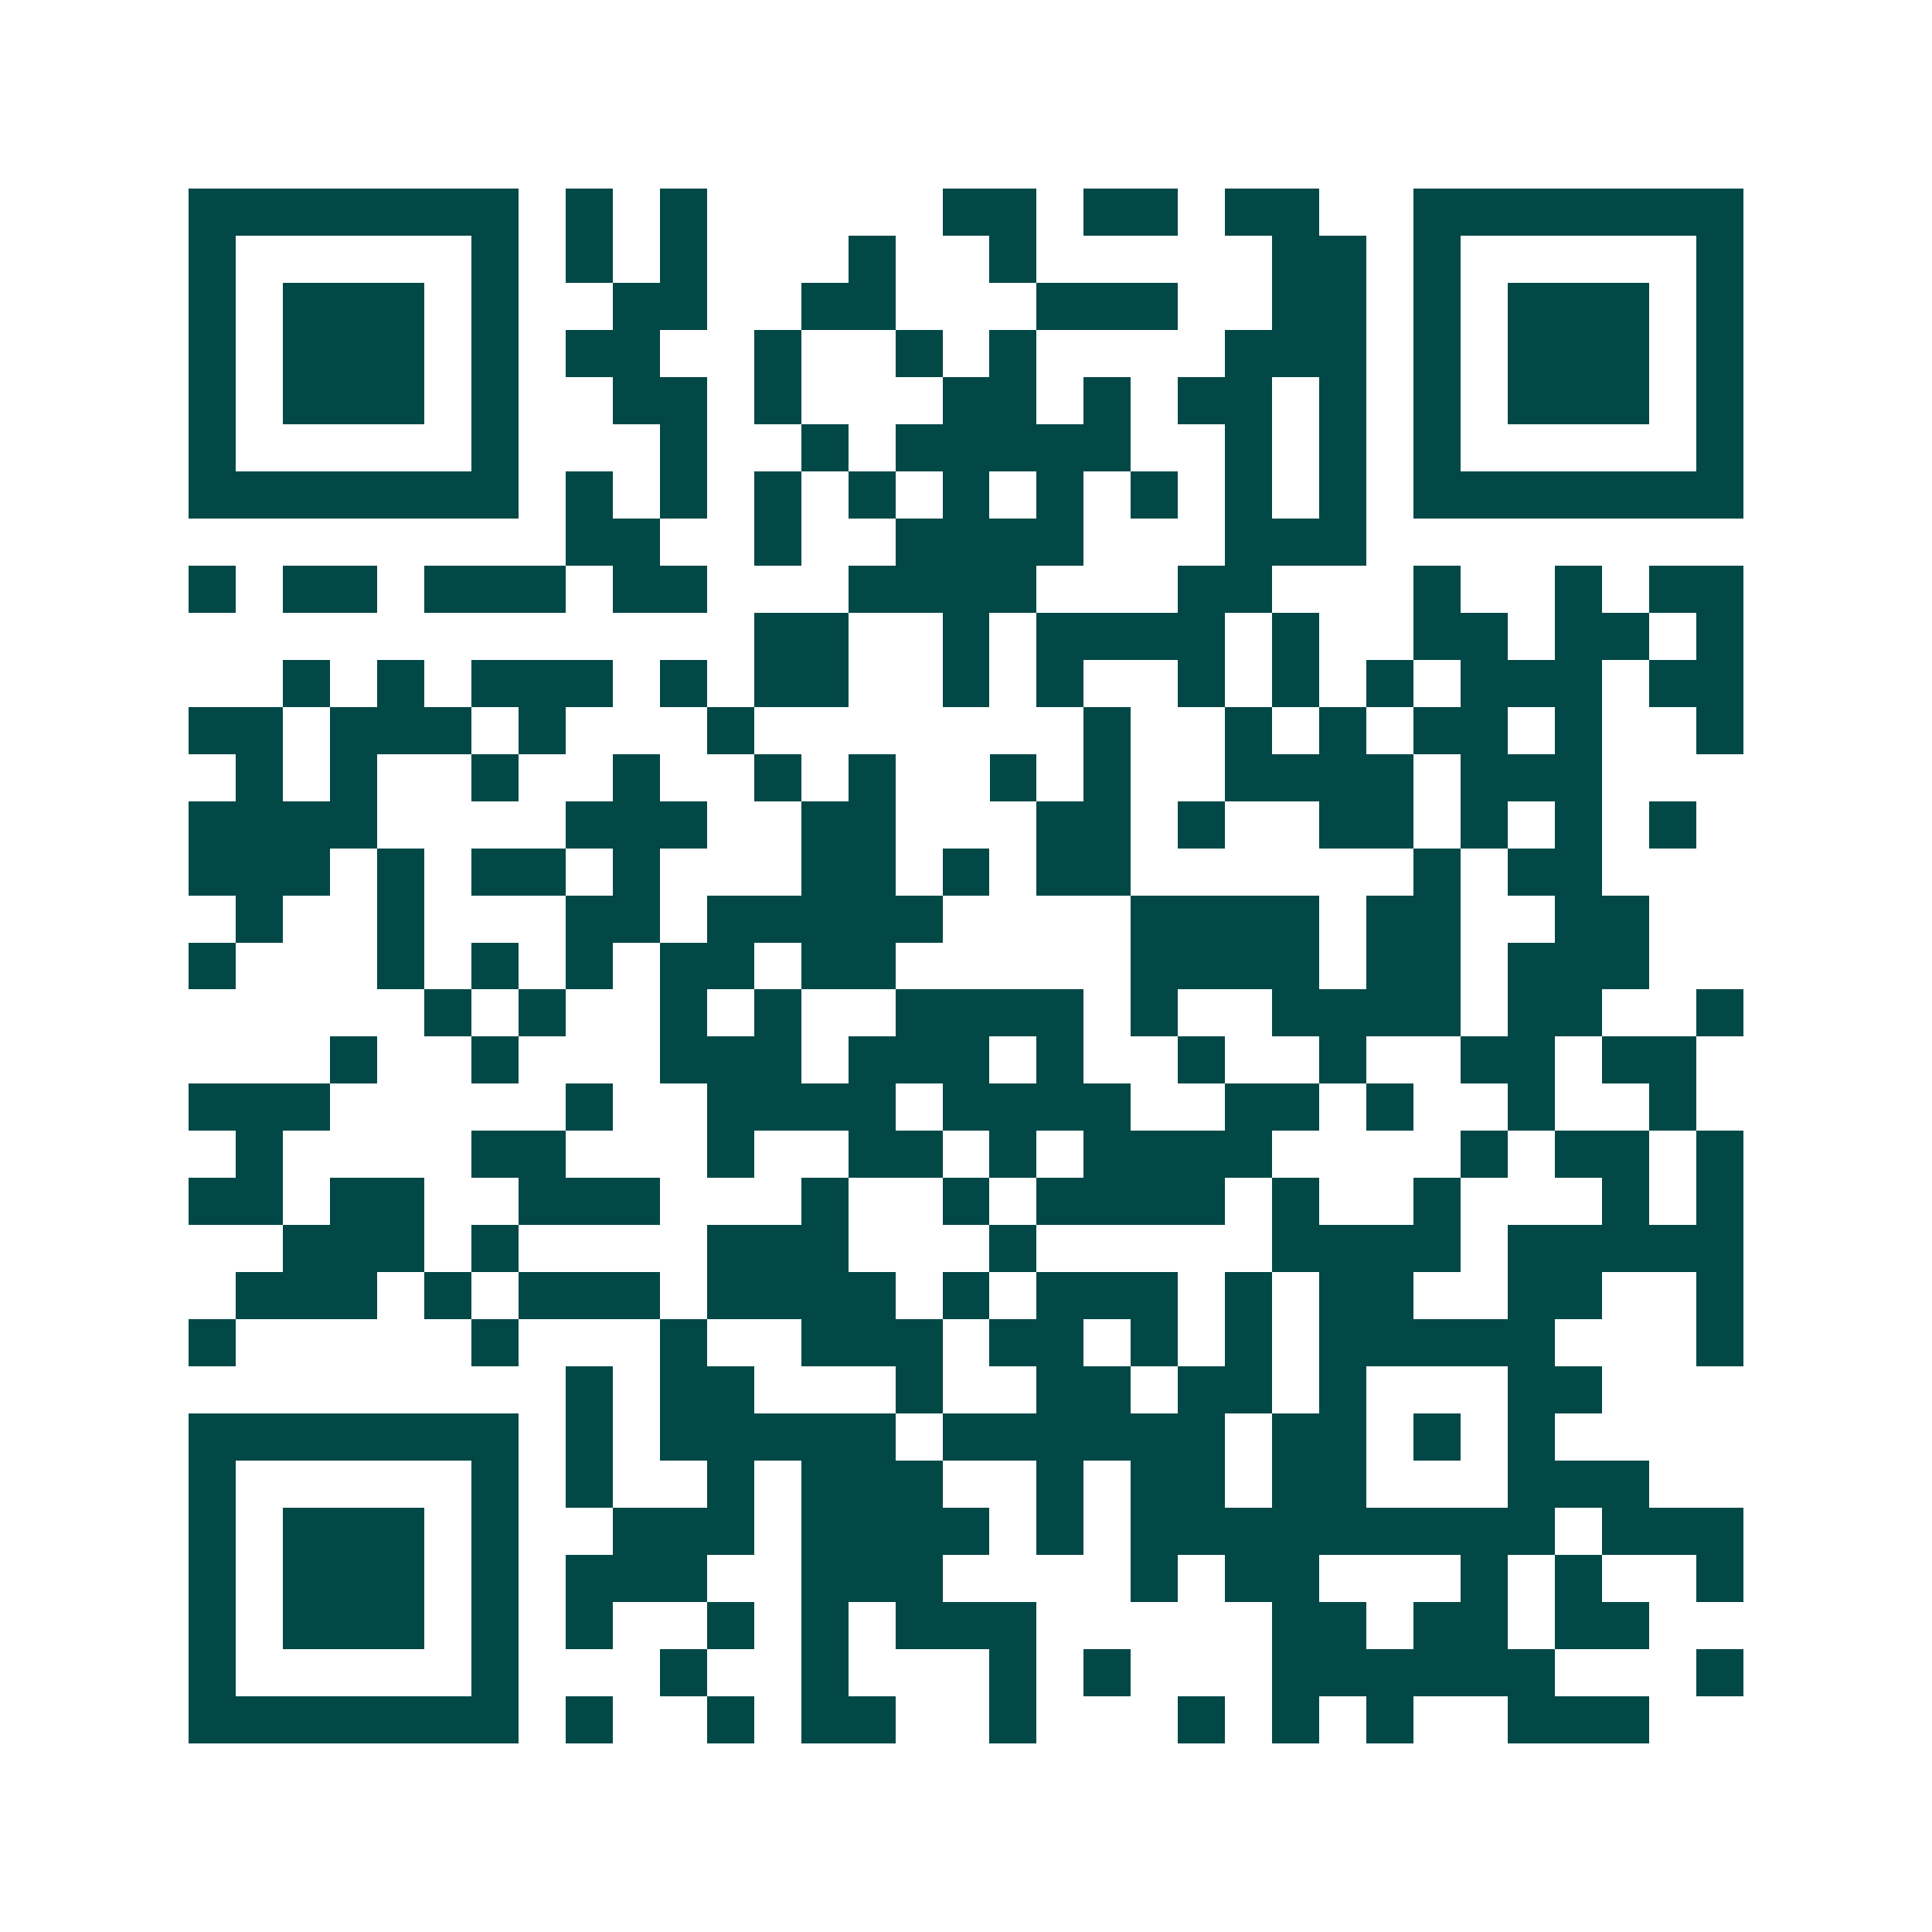 <svg xmlns="http://www.w3.org/2000/svg" width="200" height="200" viewBox="0 0 41 41" shape-rendering="crispEdges"><path fill="#ffffff" d="M0 0h41v41H0z"/><path stroke="#014847" d="M4 4.5h7m1 0h1m1 0h1m5 0h2m1 0h2m1 0h2m2 0h7M4 5.5h1m5 0h1m1 0h1m1 0h1m3 0h1m2 0h1m5 0h2m1 0h1m5 0h1M4 6.5h1m1 0h3m1 0h1m2 0h2m2 0h2m3 0h3m2 0h2m1 0h1m1 0h3m1 0h1M4 7.5h1m1 0h3m1 0h1m1 0h2m2 0h1m2 0h1m1 0h1m4 0h3m1 0h1m1 0h3m1 0h1M4 8.5h1m1 0h3m1 0h1m2 0h2m1 0h1m3 0h2m1 0h1m1 0h2m1 0h1m1 0h1m1 0h3m1 0h1M4 9.5h1m5 0h1m3 0h1m2 0h1m1 0h5m2 0h1m1 0h1m1 0h1m5 0h1M4 10.5h7m1 0h1m1 0h1m1 0h1m1 0h1m1 0h1m1 0h1m1 0h1m1 0h1m1 0h1m1 0h7M12 11.5h2m2 0h1m2 0h4m3 0h3M4 12.5h1m1 0h2m1 0h3m1 0h2m3 0h4m3 0h2m3 0h1m2 0h1m1 0h2M16 13.5h2m2 0h1m1 0h4m1 0h1m2 0h2m1 0h2m1 0h1M6 14.5h1m1 0h1m1 0h3m1 0h1m1 0h2m2 0h1m1 0h1m2 0h1m1 0h1m1 0h1m1 0h3m1 0h2M4 15.5h2m1 0h3m1 0h1m3 0h1m7 0h1m2 0h1m1 0h1m1 0h2m1 0h1m2 0h1M5 16.5h1m1 0h1m2 0h1m2 0h1m2 0h1m1 0h1m2 0h1m1 0h1m2 0h4m1 0h3M4 17.5h4m4 0h3m2 0h2m3 0h2m1 0h1m2 0h2m1 0h1m1 0h1m1 0h1M4 18.5h3m1 0h1m1 0h2m1 0h1m3 0h2m1 0h1m1 0h2m6 0h1m1 0h2M5 19.5h1m2 0h1m3 0h2m1 0h5m4 0h4m1 0h2m2 0h2M4 20.5h1m3 0h1m1 0h1m1 0h1m1 0h2m1 0h2m5 0h4m1 0h2m1 0h3M9 21.5h1m1 0h1m2 0h1m1 0h1m2 0h4m1 0h1m2 0h4m1 0h2m2 0h1M7 22.5h1m2 0h1m3 0h3m1 0h3m1 0h1m2 0h1m2 0h1m2 0h2m1 0h2M4 23.5h3m5 0h1m2 0h4m1 0h4m2 0h2m1 0h1m2 0h1m2 0h1M5 24.5h1m4 0h2m3 0h1m2 0h2m1 0h1m1 0h4m4 0h1m1 0h2m1 0h1M4 25.5h2m1 0h2m2 0h3m3 0h1m2 0h1m1 0h4m1 0h1m2 0h1m3 0h1m1 0h1M6 26.5h3m1 0h1m4 0h3m3 0h1m5 0h4m1 0h5M5 27.5h3m1 0h1m1 0h3m1 0h4m1 0h1m1 0h3m1 0h1m1 0h2m2 0h2m2 0h1M4 28.5h1m5 0h1m3 0h1m2 0h3m1 0h2m1 0h1m1 0h1m1 0h5m3 0h1M12 29.5h1m1 0h2m3 0h1m2 0h2m1 0h2m1 0h1m3 0h2M4 30.5h7m1 0h1m1 0h5m1 0h6m1 0h2m1 0h1m1 0h1M4 31.5h1m5 0h1m1 0h1m2 0h1m1 0h3m2 0h1m1 0h2m1 0h2m3 0h3M4 32.5h1m1 0h3m1 0h1m2 0h3m1 0h4m1 0h1m1 0h9m1 0h3M4 33.5h1m1 0h3m1 0h1m1 0h3m2 0h3m4 0h1m1 0h2m3 0h1m1 0h1m2 0h1M4 34.5h1m1 0h3m1 0h1m1 0h1m2 0h1m1 0h1m1 0h3m5 0h2m1 0h2m1 0h2M4 35.5h1m5 0h1m3 0h1m2 0h1m3 0h1m1 0h1m3 0h6m3 0h1M4 36.5h7m1 0h1m2 0h1m1 0h2m2 0h1m3 0h1m1 0h1m1 0h1m2 0h3"/></svg>
